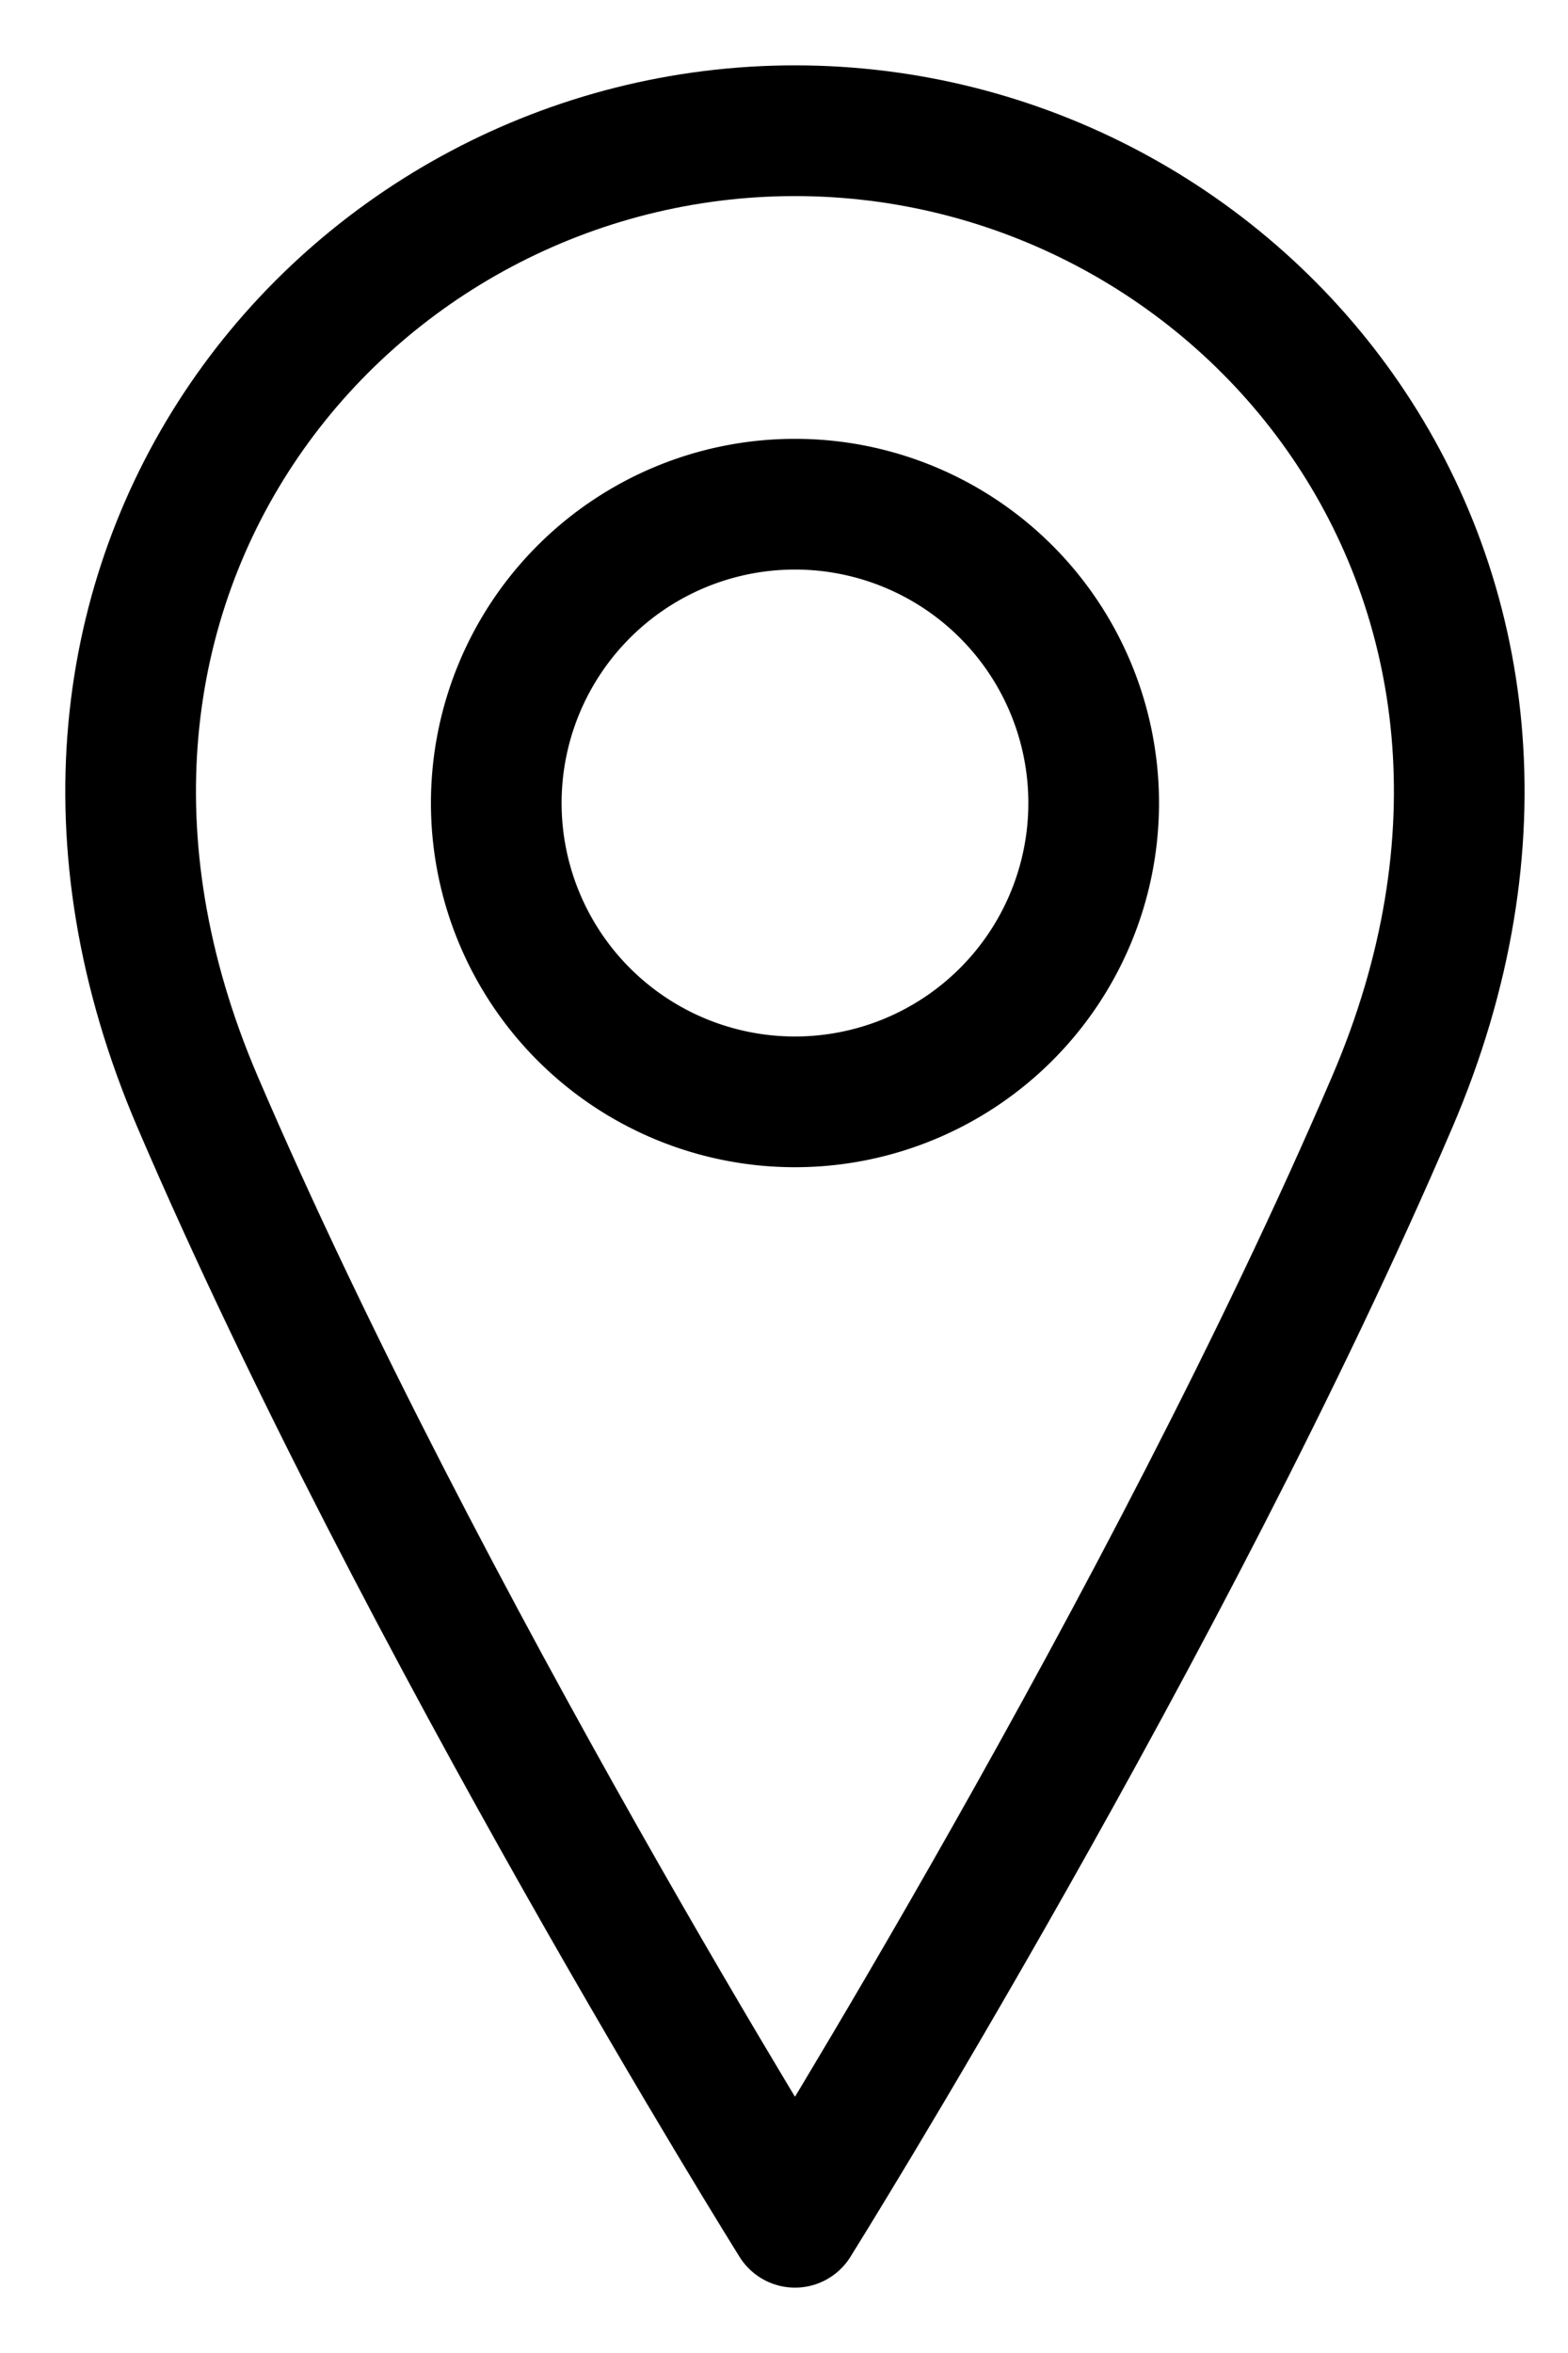 <svg width="12" height="18" fill="none" xmlns="http://www.w3.org/2000/svg"><path d="M6.084 8.429a2.286 2.286 0 1 0 0-4.572 2.286 2.286 0 0 0 0 4.572Z" stroke="#000" stroke-linecap="round" stroke-linejoin="round"/><path d="M10.655 8.429C8.941 12.429 6.084 17 6.084 17s-2.857-4.571-4.572-8.571C-.202 4.429 2.655 1 6.084 1c3.428 0 6.286 3.429 4.571 7.429Z" stroke="#000" stroke-linecap="round" stroke-linejoin="round"/></svg>